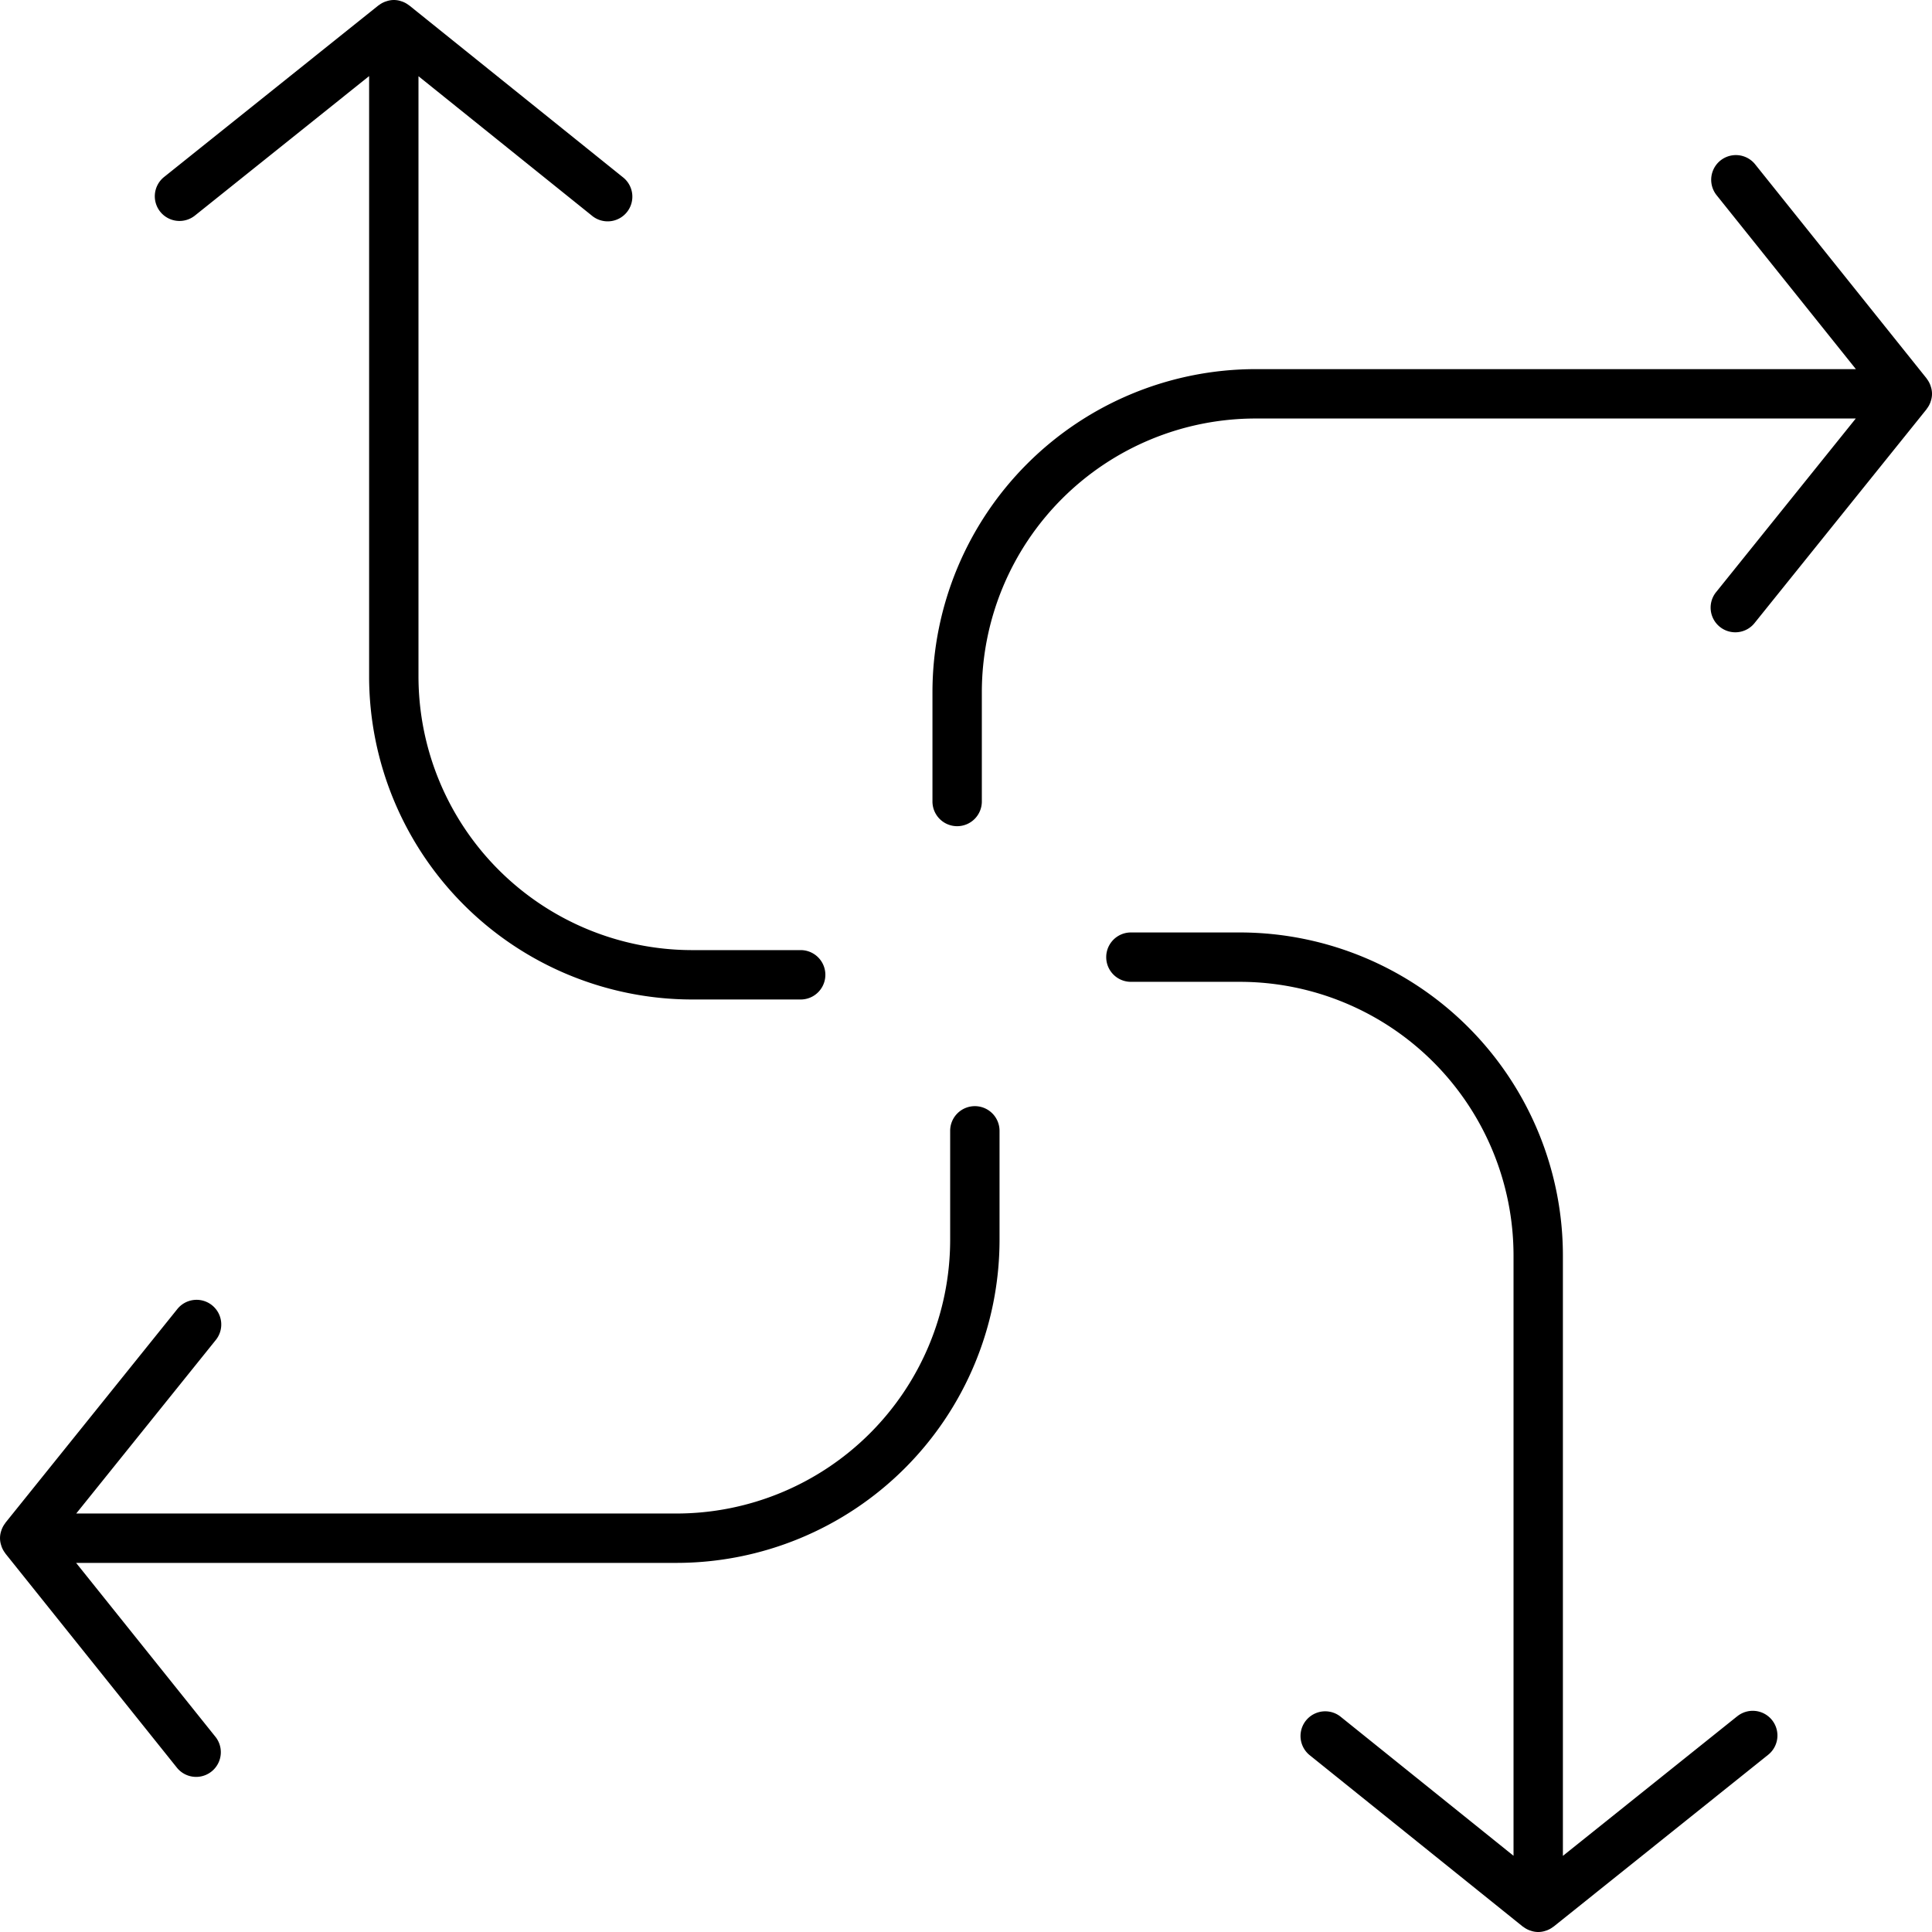 <svg id="icons-bir" xmlns="http://www.w3.org/2000/svg" width="300" height="300" viewBox="0 0 300 300"><title>decentralized-arrows</title><path id="decentralized-arrows" d="M299.191,63.478c-.017.023-.023.051-.041.074L272.5,96.681a3.832,3.832,0,1,1-5.972-4.8l21.635-26.895H195.006a42.526,42.526,0,0,0-42.547,42.408v17a3.834,3.834,0,1,1-7.667,0v-17a50.2,50.2,0,0,1,50.214-50.075h93.176L266.52,30.268a3.834,3.834,0,0,1,5.986-4.791l26.651,33.277c.017.021.022.048.039.07a3.832,3.832,0,0,1,.559,1.013c.019.054.033.108.05.163a3.5,3.5,0,0,1,0,2.306c-.017.055-.03.108-.05.162A3.765,3.765,0,0,1,299.191,63.478ZM151.374,171.763a3.833,3.833,0,0,0-3.833,3.833V192.61a42.526,42.526,0,0,1-42.547,42.408H11.836l21.637-26.9a3.833,3.833,0,1,0-5.972-4.805L.85,236.446c-.02.025-.026.056-.045.081a3.816,3.816,0,0,0-.555,1c-.021.057-.035.113-.053.17A3.495,3.495,0,0,0,.2,240c.016.053.029.1.048.156a3.828,3.828,0,0,0,.564,1.022c.015.02.019.044.035.064l26.651,33.278a3.834,3.834,0,0,0,5.986-4.791L11.82,242.685h93.174a50.2,50.2,0,0,0,50.214-50.075V175.6A3.833,3.833,0,0,0,151.374,171.763ZM27.875,34.31a3.825,3.825,0,0,0,2.394-.84L57.316,11.817v93.168A50.2,50.2,0,0,0,107.39,155.2h17a3.834,3.834,0,0,0,0-7.667h-17a42.525,42.525,0,0,1-42.408-42.547V11.834l26.9,21.63a3.833,3.833,0,1,0,4.8-5.974L63.553.848C63.529.828,63.5.822,63.473.8a3.806,3.806,0,0,0-1-.554c-.056-.021-.11-.034-.166-.052A3.489,3.489,0,0,0,60,.2c-.054.017-.106.03-.159.049a3.8,3.8,0,0,0-1.018.562c-.021.016-.047.02-.068.037L25.477,27.484a3.833,3.833,0,0,0,2.4,6.826ZM269.731,266.522l-27.045,21.657V195.005a50.2,50.2,0,0,0-50.074-50.213H175.606a3.833,3.833,0,0,0,0,7.666h17.006a42.525,42.525,0,0,1,42.408,42.547v93.161l-26.906-21.64a3.833,3.833,0,0,0-4.8,5.975l33.137,26.651c.026.021.06.028.087.048a3.8,3.8,0,0,0,.992.55c.059.022.117.036.177.055a3.489,3.489,0,0,0,2.306,0c.05-.016.1-.028.148-.046a3.8,3.8,0,0,0,1.03-.569c.018-.014.04-.018.058-.032l33.278-26.651a3.833,3.833,0,1,0-4.792-5.983Z"/></svg>